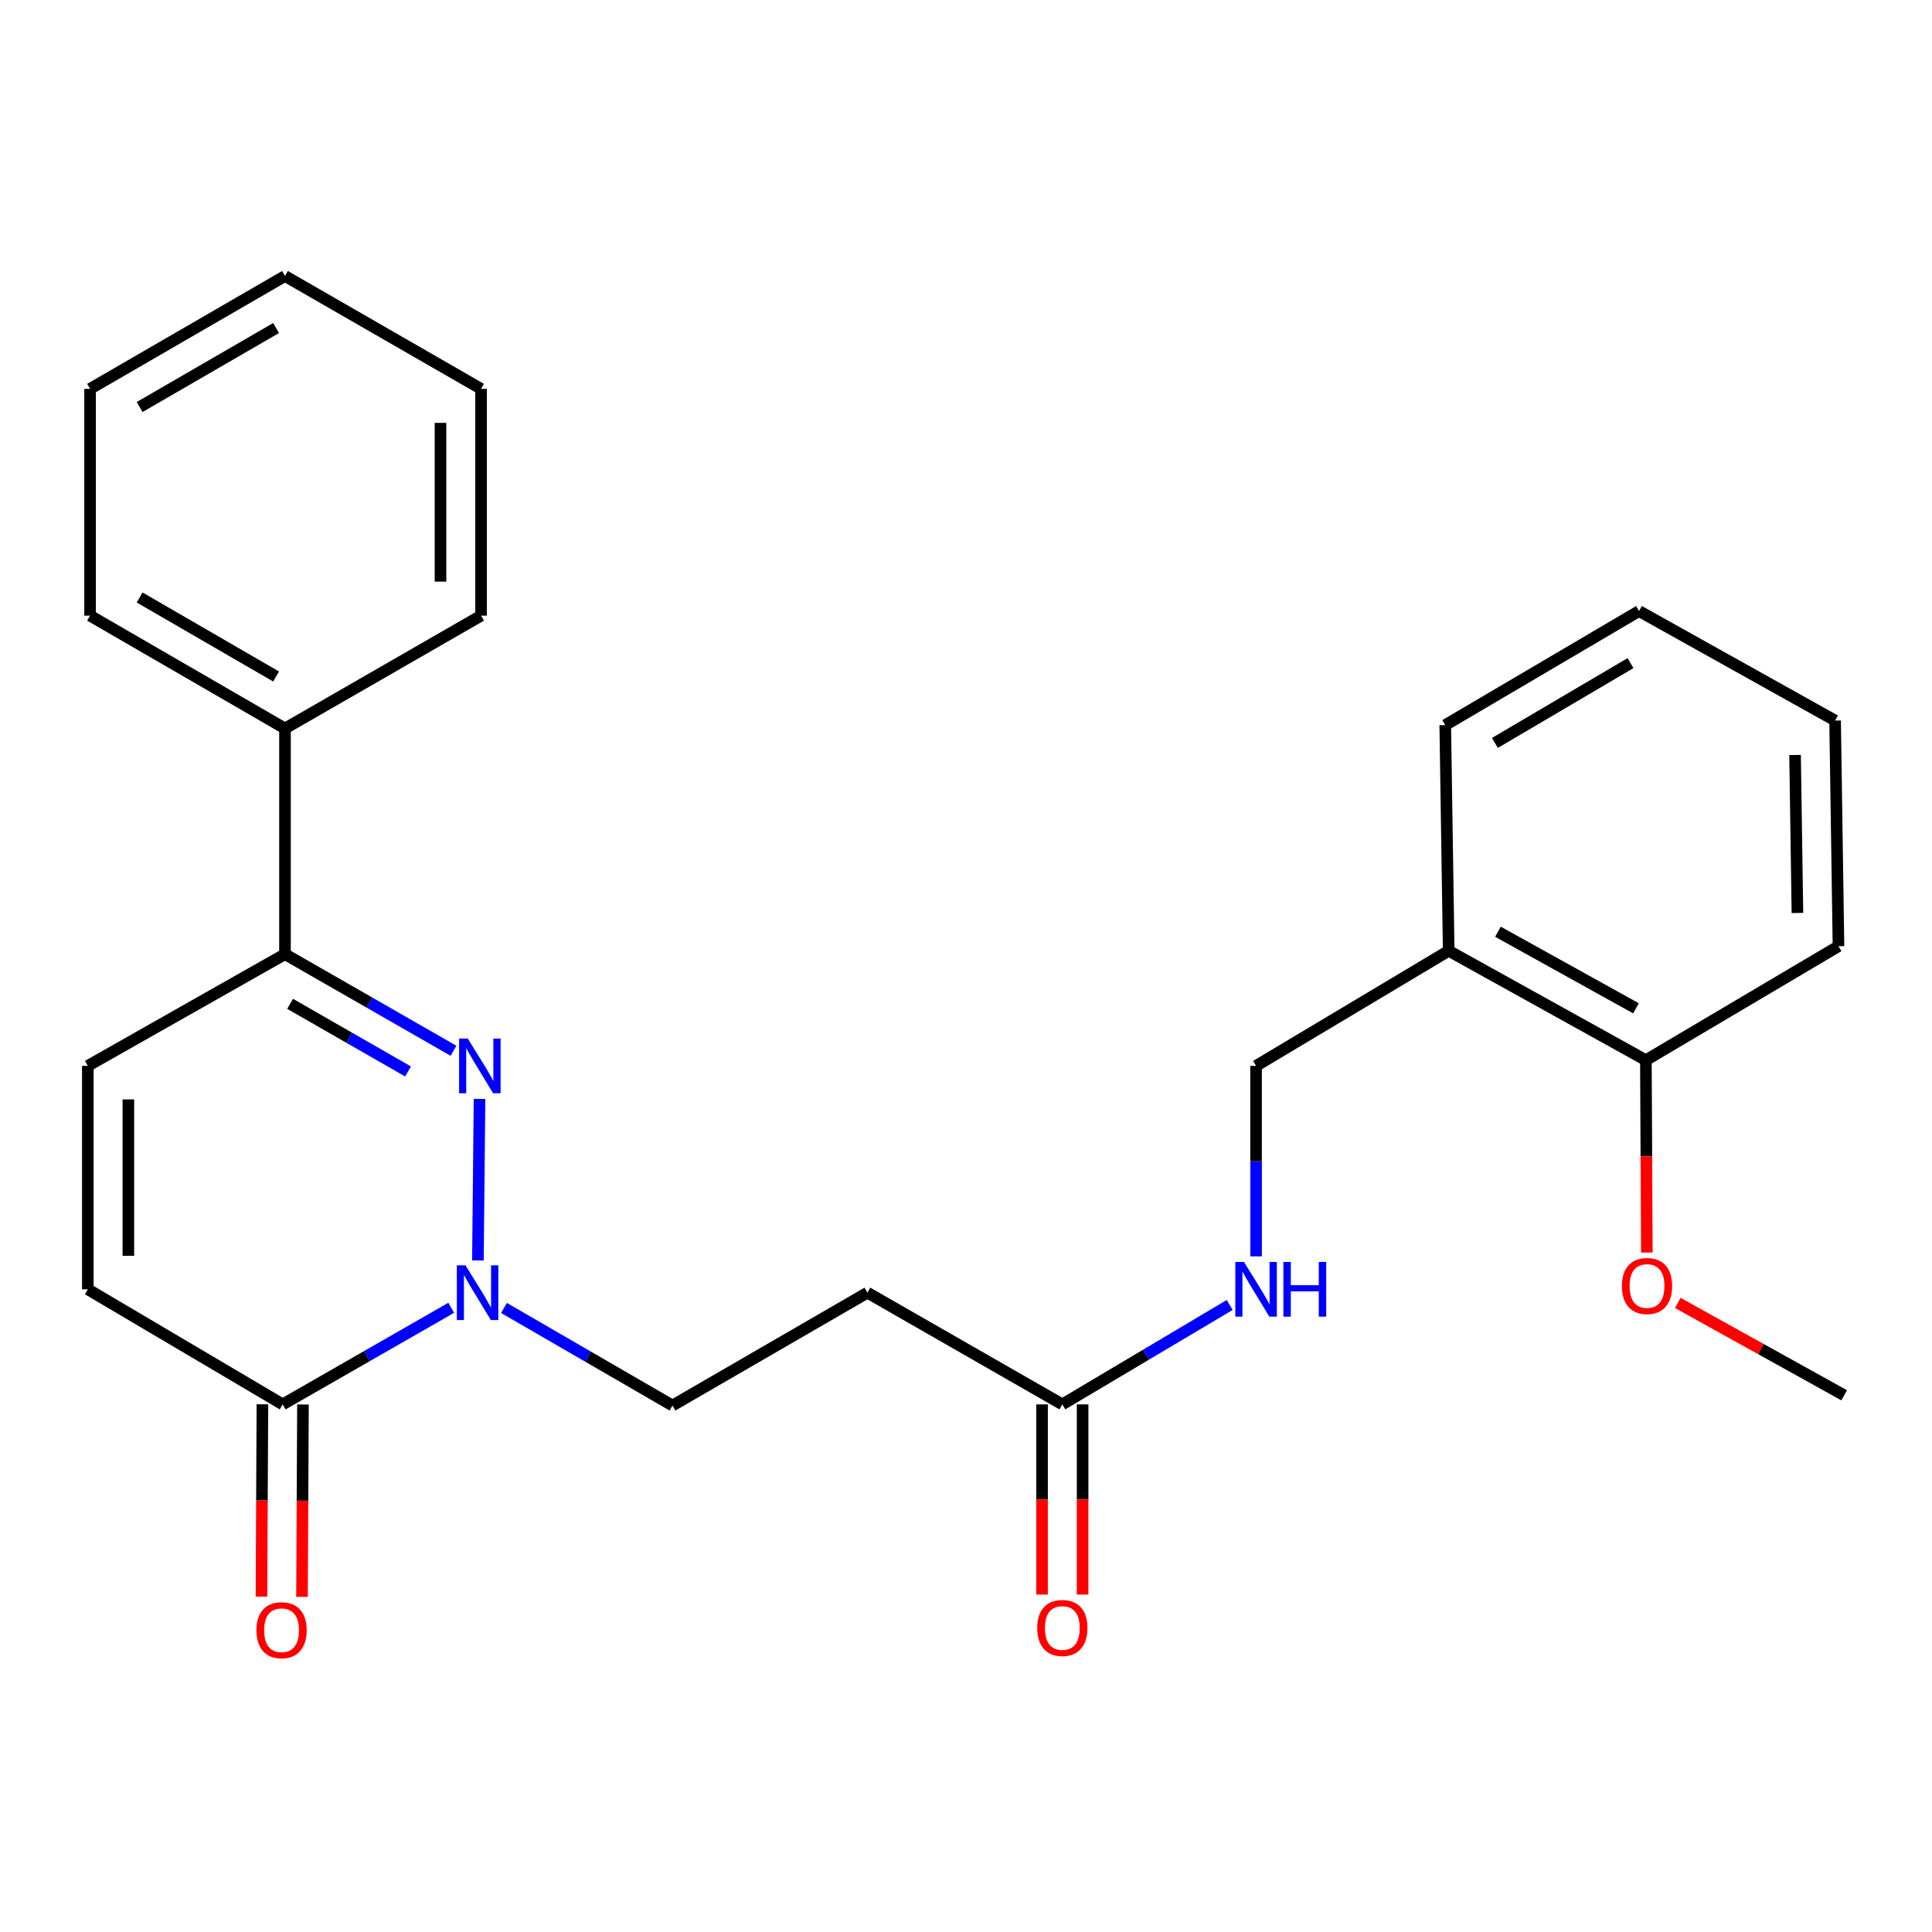 <?xml version='1.0' encoding='iso-8859-1'?>
<svg version='1.1' baseProfile='full'
              xmlns='http://www.w3.org/2000/svg'
                      xmlns:rdkit='http://www.rdkit.org/xml'
                      xmlns:xlink='http://www.w3.org/1999/xlink'
                  xml:space='preserve'
width='1000px' height='1000px' viewBox='0 0 1000 1000'>
<!-- END OF HEADER -->
<rect style='opacity:1.0;fill:#FFFFFF;stroke:none' width='1000' height='1000' x='0' y='0'> </rect>
<path class='bond-0' d='M 248.202,568.794 L 247.363,652.42' style='fill:none;fill-rule:evenodd;stroke:#0000FF;stroke-width:6px;stroke-linecap:butt;stroke-linejoin:miter;stroke-opacity:1' />
<path class='bond-2' d='M 234.727,543.876 L 191.118,518.875' style='fill:none;fill-rule:evenodd;stroke:#0000FF;stroke-width:6px;stroke-linecap:butt;stroke-linejoin:miter;stroke-opacity:1' />
<path class='bond-2' d='M 191.118,518.875 L 147.509,493.874' style='fill:none;fill-rule:evenodd;stroke:#000000;stroke-width:6px;stroke-linecap:butt;stroke-linejoin:miter;stroke-opacity:1' />
<path class='bond-2' d='M 211.205,554.585 L 180.679,537.084' style='fill:none;fill-rule:evenodd;stroke:#0000FF;stroke-width:6px;stroke-linecap:butt;stroke-linejoin:miter;stroke-opacity:1' />
<path class='bond-2' d='M 180.679,537.084 L 150.152,519.583' style='fill:none;fill-rule:evenodd;stroke:#000000;stroke-width:6px;stroke-linecap:butt;stroke-linejoin:miter;stroke-opacity:1' />
<path class='bond-1' d='M 233.549,676.91 L 189.934,701.912' style='fill:none;fill-rule:evenodd;stroke:#0000FF;stroke-width:6px;stroke-linecap:butt;stroke-linejoin:miter;stroke-opacity:1' />
<path class='bond-1' d='M 189.934,701.912 L 146.32,726.913' style='fill:none;fill-rule:evenodd;stroke:#000000;stroke-width:6px;stroke-linecap:butt;stroke-linejoin:miter;stroke-opacity:1' />
<path class='bond-7' d='M 260.85,676.993 L 304.462,702.245' style='fill:none;fill-rule:evenodd;stroke:#0000FF;stroke-width:6px;stroke-linecap:butt;stroke-linejoin:miter;stroke-opacity:1' />
<path class='bond-7' d='M 304.462,702.245 L 348.073,727.496' style='fill:none;fill-rule:evenodd;stroke:#000000;stroke-width:6px;stroke-linecap:butt;stroke-linejoin:miter;stroke-opacity:1' />
<path class='bond-10' d='M 135.825,726.861 L 135.577,776.643' style='fill:none;fill-rule:evenodd;stroke:#000000;stroke-width:6px;stroke-linecap:butt;stroke-linejoin:miter;stroke-opacity:1' />
<path class='bond-10' d='M 135.577,776.643 L 135.328,826.425' style='fill:none;fill-rule:evenodd;stroke:#FF0000;stroke-width:6px;stroke-linecap:butt;stroke-linejoin:miter;stroke-opacity:1' />
<path class='bond-10' d='M 156.814,726.965 L 156.566,776.748' style='fill:none;fill-rule:evenodd;stroke:#000000;stroke-width:6px;stroke-linecap:butt;stroke-linejoin:miter;stroke-opacity:1' />
<path class='bond-10' d='M 156.566,776.748 L 156.317,826.53' style='fill:none;fill-rule:evenodd;stroke:#FF0000;stroke-width:6px;stroke-linecap:butt;stroke-linejoin:miter;stroke-opacity:1' />
<path class='bond-26' d='M 146.32,726.913 L 45.455,667.338' style='fill:none;fill-rule:evenodd;stroke:#000000;stroke-width:6px;stroke-linecap:butt;stroke-linejoin:miter;stroke-opacity:1' />
<path class='bond-4' d='M 147.509,493.874 L 45.455,551.699' style='fill:none;fill-rule:evenodd;stroke:#000000;stroke-width:6px;stroke-linecap:butt;stroke-linejoin:miter;stroke-opacity:1' />
<path class='bond-12' d='M 147.509,493.874 L 147.509,377.069' style='fill:none;fill-rule:evenodd;stroke:#000000;stroke-width:6px;stroke-linecap:butt;stroke-linejoin:miter;stroke-opacity:1' />
<path class='bond-3' d='M 45.455,667.338 L 45.455,551.699' style='fill:none;fill-rule:evenodd;stroke:#000000;stroke-width:6px;stroke-linecap:butt;stroke-linejoin:miter;stroke-opacity:1' />
<path class='bond-3' d='M 66.444,649.993 L 66.444,569.045' style='fill:none;fill-rule:evenodd;stroke:#000000;stroke-width:6px;stroke-linecap:butt;stroke-linejoin:miter;stroke-opacity:1' />
<path class='bond-5' d='M 549.861,726.913 L 448.973,669.088' style='fill:none;fill-rule:evenodd;stroke:#000000;stroke-width:6px;stroke-linecap:butt;stroke-linejoin:miter;stroke-opacity:1' />
<path class='bond-9' d='M 549.861,726.913 L 593.174,701.182' style='fill:none;fill-rule:evenodd;stroke:#000000;stroke-width:6px;stroke-linecap:butt;stroke-linejoin:miter;stroke-opacity:1' />
<path class='bond-9' d='M 593.174,701.182 L 636.487,675.451' style='fill:none;fill-rule:evenodd;stroke:#0000FF;stroke-width:6px;stroke-linecap:butt;stroke-linejoin:miter;stroke-opacity:1' />
<path class='bond-14' d='M 539.366,726.913 L 539.366,776.127' style='fill:none;fill-rule:evenodd;stroke:#000000;stroke-width:6px;stroke-linecap:butt;stroke-linejoin:miter;stroke-opacity:1' />
<path class='bond-14' d='M 539.366,776.127 L 539.366,825.341' style='fill:none;fill-rule:evenodd;stroke:#FF0000;stroke-width:6px;stroke-linecap:butt;stroke-linejoin:miter;stroke-opacity:1' />
<path class='bond-14' d='M 560.356,726.913 L 560.356,776.127' style='fill:none;fill-rule:evenodd;stroke:#000000;stroke-width:6px;stroke-linecap:butt;stroke-linejoin:miter;stroke-opacity:1' />
<path class='bond-14' d='M 560.356,776.127 L 560.356,825.341' style='fill:none;fill-rule:evenodd;stroke:#FF0000;stroke-width:6px;stroke-linecap:butt;stroke-linejoin:miter;stroke-opacity:1' />
<path class='bond-6' d='M 448.973,669.088 L 348.073,727.496' style='fill:none;fill-rule:evenodd;stroke:#000000;stroke-width:6px;stroke-linecap:butt;stroke-linejoin:miter;stroke-opacity:1' />
<path class='bond-8' d='M 749.842,492.125 L 650.143,551.699' style='fill:none;fill-rule:evenodd;stroke:#000000;stroke-width:6px;stroke-linecap:butt;stroke-linejoin:miter;stroke-opacity:1' />
<path class='bond-13' d='M 749.842,492.125 L 851.908,548.749' style='fill:none;fill-rule:evenodd;stroke:#000000;stroke-width:6px;stroke-linecap:butt;stroke-linejoin:miter;stroke-opacity:1' />
<path class='bond-13' d='M 775.334,482.265 L 846.781,521.902' style='fill:none;fill-rule:evenodd;stroke:#000000;stroke-width:6px;stroke-linecap:butt;stroke-linejoin:miter;stroke-opacity:1' />
<path class='bond-16' d='M 749.842,492.125 L 748.058,375.308' style='fill:none;fill-rule:evenodd;stroke:#000000;stroke-width:6px;stroke-linecap:butt;stroke-linejoin:miter;stroke-opacity:1' />
<path class='bond-11' d='M 650.143,650.287 L 650.143,600.993' style='fill:none;fill-rule:evenodd;stroke:#0000FF;stroke-width:6px;stroke-linecap:butt;stroke-linejoin:miter;stroke-opacity:1' />
<path class='bond-11' d='M 650.143,600.993 L 650.143,551.699' style='fill:none;fill-rule:evenodd;stroke:#000000;stroke-width:6px;stroke-linecap:butt;stroke-linejoin:miter;stroke-opacity:1' />
<path class='bond-18' d='M 147.509,377.069 L 46.621,318.66' style='fill:none;fill-rule:evenodd;stroke:#000000;stroke-width:6px;stroke-linecap:butt;stroke-linejoin:miter;stroke-opacity:1' />
<path class='bond-18' d='M 142.892,350.143 L 72.27,309.257' style='fill:none;fill-rule:evenodd;stroke:#000000;stroke-width:6px;stroke-linecap:butt;stroke-linejoin:miter;stroke-opacity:1' />
<path class='bond-19' d='M 147.509,377.069 L 248.992,318.66' style='fill:none;fill-rule:evenodd;stroke:#000000;stroke-width:6px;stroke-linecap:butt;stroke-linejoin:miter;stroke-opacity:1' />
<path class='bond-15' d='M 851.908,548.749 L 852.157,598.532' style='fill:none;fill-rule:evenodd;stroke:#000000;stroke-width:6px;stroke-linecap:butt;stroke-linejoin:miter;stroke-opacity:1' />
<path class='bond-15' d='M 852.157,598.532 L 852.405,648.314' style='fill:none;fill-rule:evenodd;stroke:#FF0000;stroke-width:6px;stroke-linecap:butt;stroke-linejoin:miter;stroke-opacity:1' />
<path class='bond-17' d='M 851.908,548.749 L 951.595,489.758' style='fill:none;fill-rule:evenodd;stroke:#000000;stroke-width:6px;stroke-linecap:butt;stroke-linejoin:miter;stroke-opacity:1' />
<path class='bond-20' d='M 868.409,674.39 L 911.477,698.296' style='fill:none;fill-rule:evenodd;stroke:#FF0000;stroke-width:6px;stroke-linecap:butt;stroke-linejoin:miter;stroke-opacity:1' />
<path class='bond-20' d='M 911.477,698.296 L 954.545,722.202' style='fill:none;fill-rule:evenodd;stroke:#000000;stroke-width:6px;stroke-linecap:butt;stroke-linejoin:miter;stroke-opacity:1' />
<path class='bond-21' d='M 748.058,375.308 L 848.363,316.282' style='fill:none;fill-rule:evenodd;stroke:#000000;stroke-width:6px;stroke-linecap:butt;stroke-linejoin:miter;stroke-opacity:1' />
<path class='bond-21' d='M 773.749,384.544 L 843.962,343.225' style='fill:none;fill-rule:evenodd;stroke:#000000;stroke-width:6px;stroke-linecap:butt;stroke-linejoin:miter;stroke-opacity:1' />
<path class='bond-28' d='M 951.595,489.758 L 949.846,372.953' style='fill:none;fill-rule:evenodd;stroke:#000000;stroke-width:6px;stroke-linecap:butt;stroke-linejoin:miter;stroke-opacity:1' />
<path class='bond-28' d='M 930.346,472.551 L 929.122,390.788' style='fill:none;fill-rule:evenodd;stroke:#000000;stroke-width:6px;stroke-linecap:butt;stroke-linejoin:miter;stroke-opacity:1' />
<path class='bond-24' d='M 46.621,318.66 L 46.621,201.272' style='fill:none;fill-rule:evenodd;stroke:#000000;stroke-width:6px;stroke-linecap:butt;stroke-linejoin:miter;stroke-opacity:1' />
<path class='bond-22' d='M 248.992,318.66 L 248.992,201.272' style='fill:none;fill-rule:evenodd;stroke:#000000;stroke-width:6px;stroke-linecap:butt;stroke-linejoin:miter;stroke-opacity:1' />
<path class='bond-22' d='M 228.003,301.052 L 228.003,218.88' style='fill:none;fill-rule:evenodd;stroke:#000000;stroke-width:6px;stroke-linecap:butt;stroke-linejoin:miter;stroke-opacity:1' />
<path class='bond-23' d='M 848.363,316.282 L 949.846,372.953' style='fill:none;fill-rule:evenodd;stroke:#000000;stroke-width:6px;stroke-linecap:butt;stroke-linejoin:miter;stroke-opacity:1' />
<path class='bond-25' d='M 248.992,201.272 L 147.509,142.864' style='fill:none;fill-rule:evenodd;stroke:#000000;stroke-width:6px;stroke-linecap:butt;stroke-linejoin:miter;stroke-opacity:1' />
<path class='bond-27' d='M 46.621,201.272 L 147.509,142.864' style='fill:none;fill-rule:evenodd;stroke:#000000;stroke-width:6px;stroke-linecap:butt;stroke-linejoin:miter;stroke-opacity:1' />
<path class='bond-27' d='M 72.27,210.676 L 142.892,169.79' style='fill:none;fill-rule:evenodd;stroke:#000000;stroke-width:6px;stroke-linecap:butt;stroke-linejoin:miter;stroke-opacity:1' />
<path  class='atom-0' d='M 242.114 537.539
L 251.394 552.539
Q 252.314 554.019, 253.794 556.699
Q 255.274 559.379, 255.354 559.539
L 255.354 537.539
L 259.114 537.539
L 259.114 565.859
L 255.234 565.859
L 245.274 549.459
Q 244.114 547.539, 242.874 545.339
Q 241.674 543.139, 241.314 542.459
L 241.314 565.859
L 237.634 565.859
L 237.634 537.539
L 242.114 537.539
' fill='#0000FF'/>
<path  class='atom-1' d='M 240.936 654.928
L 250.216 669.928
Q 251.136 671.408, 252.616 674.088
Q 254.096 676.768, 254.176 676.928
L 254.176 654.928
L 257.936 654.928
L 257.936 683.248
L 254.056 683.248
L 244.096 666.848
Q 242.936 664.928, 241.696 662.728
Q 240.496 660.528, 240.136 659.848
L 240.136 683.248
L 236.456 683.248
L 236.456 654.928
L 240.936 654.928
' fill='#0000FF'/>
<path  class='atom-10' d='M 643.883 653.178
L 653.163 668.178
Q 654.083 669.658, 655.563 672.338
Q 657.043 675.018, 657.123 675.178
L 657.123 653.178
L 660.883 653.178
L 660.883 681.498
L 657.003 681.498
L 647.043 665.098
Q 645.883 663.178, 644.643 660.978
Q 643.443 658.778, 643.083 658.098
L 643.083 681.498
L 639.403 681.498
L 639.403 653.178
L 643.883 653.178
' fill='#0000FF'/>
<path  class='atom-10' d='M 664.283 653.178
L 668.123 653.178
L 668.123 665.218
L 682.603 665.218
L 682.603 653.178
L 686.443 653.178
L 686.443 681.498
L 682.603 681.498
L 682.603 668.418
L 668.123 668.418
L 668.123 681.498
L 664.283 681.498
L 664.283 653.178
' fill='#0000FF'/>
<path  class='atom-11' d='M 132.737 843.798
Q 132.737 836.998, 136.097 833.198
Q 139.457 829.398, 145.737 829.398
Q 152.017 829.398, 155.377 833.198
Q 158.737 836.998, 158.737 843.798
Q 158.737 850.678, 155.337 854.598
Q 151.937 858.478, 145.737 858.478
Q 139.497 858.478, 136.097 854.598
Q 132.737 850.718, 132.737 843.798
M 145.737 855.278
Q 150.057 855.278, 152.377 852.398
Q 154.737 849.478, 154.737 843.798
Q 154.737 838.238, 152.377 835.438
Q 150.057 832.598, 145.737 832.598
Q 141.417 832.598, 139.057 835.398
Q 136.737 838.198, 136.737 843.798
Q 136.737 849.518, 139.057 852.398
Q 141.417 855.278, 145.737 855.278
' fill='#FF0000'/>
<path  class='atom-15' d='M 536.861 842.632
Q 536.861 835.832, 540.221 832.032
Q 543.581 828.232, 549.861 828.232
Q 556.141 828.232, 559.501 832.032
Q 562.861 835.832, 562.861 842.632
Q 562.861 849.512, 559.461 853.432
Q 556.061 857.312, 549.861 857.312
Q 543.621 857.312, 540.221 853.432
Q 536.861 849.552, 536.861 842.632
M 549.861 854.112
Q 554.181 854.112, 556.501 851.232
Q 558.861 848.312, 558.861 842.632
Q 558.861 837.072, 556.501 834.272
Q 554.181 831.432, 549.861 831.432
Q 545.541 831.432, 543.181 834.232
Q 540.861 837.032, 540.861 842.632
Q 540.861 848.352, 543.181 851.232
Q 545.541 854.112, 549.861 854.112
' fill='#FF0000'/>
<path  class='atom-16' d='M 839.491 665.634
Q 839.491 658.834, 842.851 655.034
Q 846.211 651.234, 852.491 651.234
Q 858.771 651.234, 862.131 655.034
Q 865.491 658.834, 865.491 665.634
Q 865.491 672.514, 862.091 676.434
Q 858.691 680.314, 852.491 680.314
Q 846.251 680.314, 842.851 676.434
Q 839.491 672.554, 839.491 665.634
M 852.491 677.114
Q 856.811 677.114, 859.131 674.234
Q 861.491 671.314, 861.491 665.634
Q 861.491 660.074, 859.131 657.274
Q 856.811 654.434, 852.491 654.434
Q 848.171 654.434, 845.811 657.234
Q 843.491 660.034, 843.491 665.634
Q 843.491 671.354, 845.811 674.234
Q 848.171 677.114, 852.491 677.114
' fill='#FF0000'/>
</svg>
